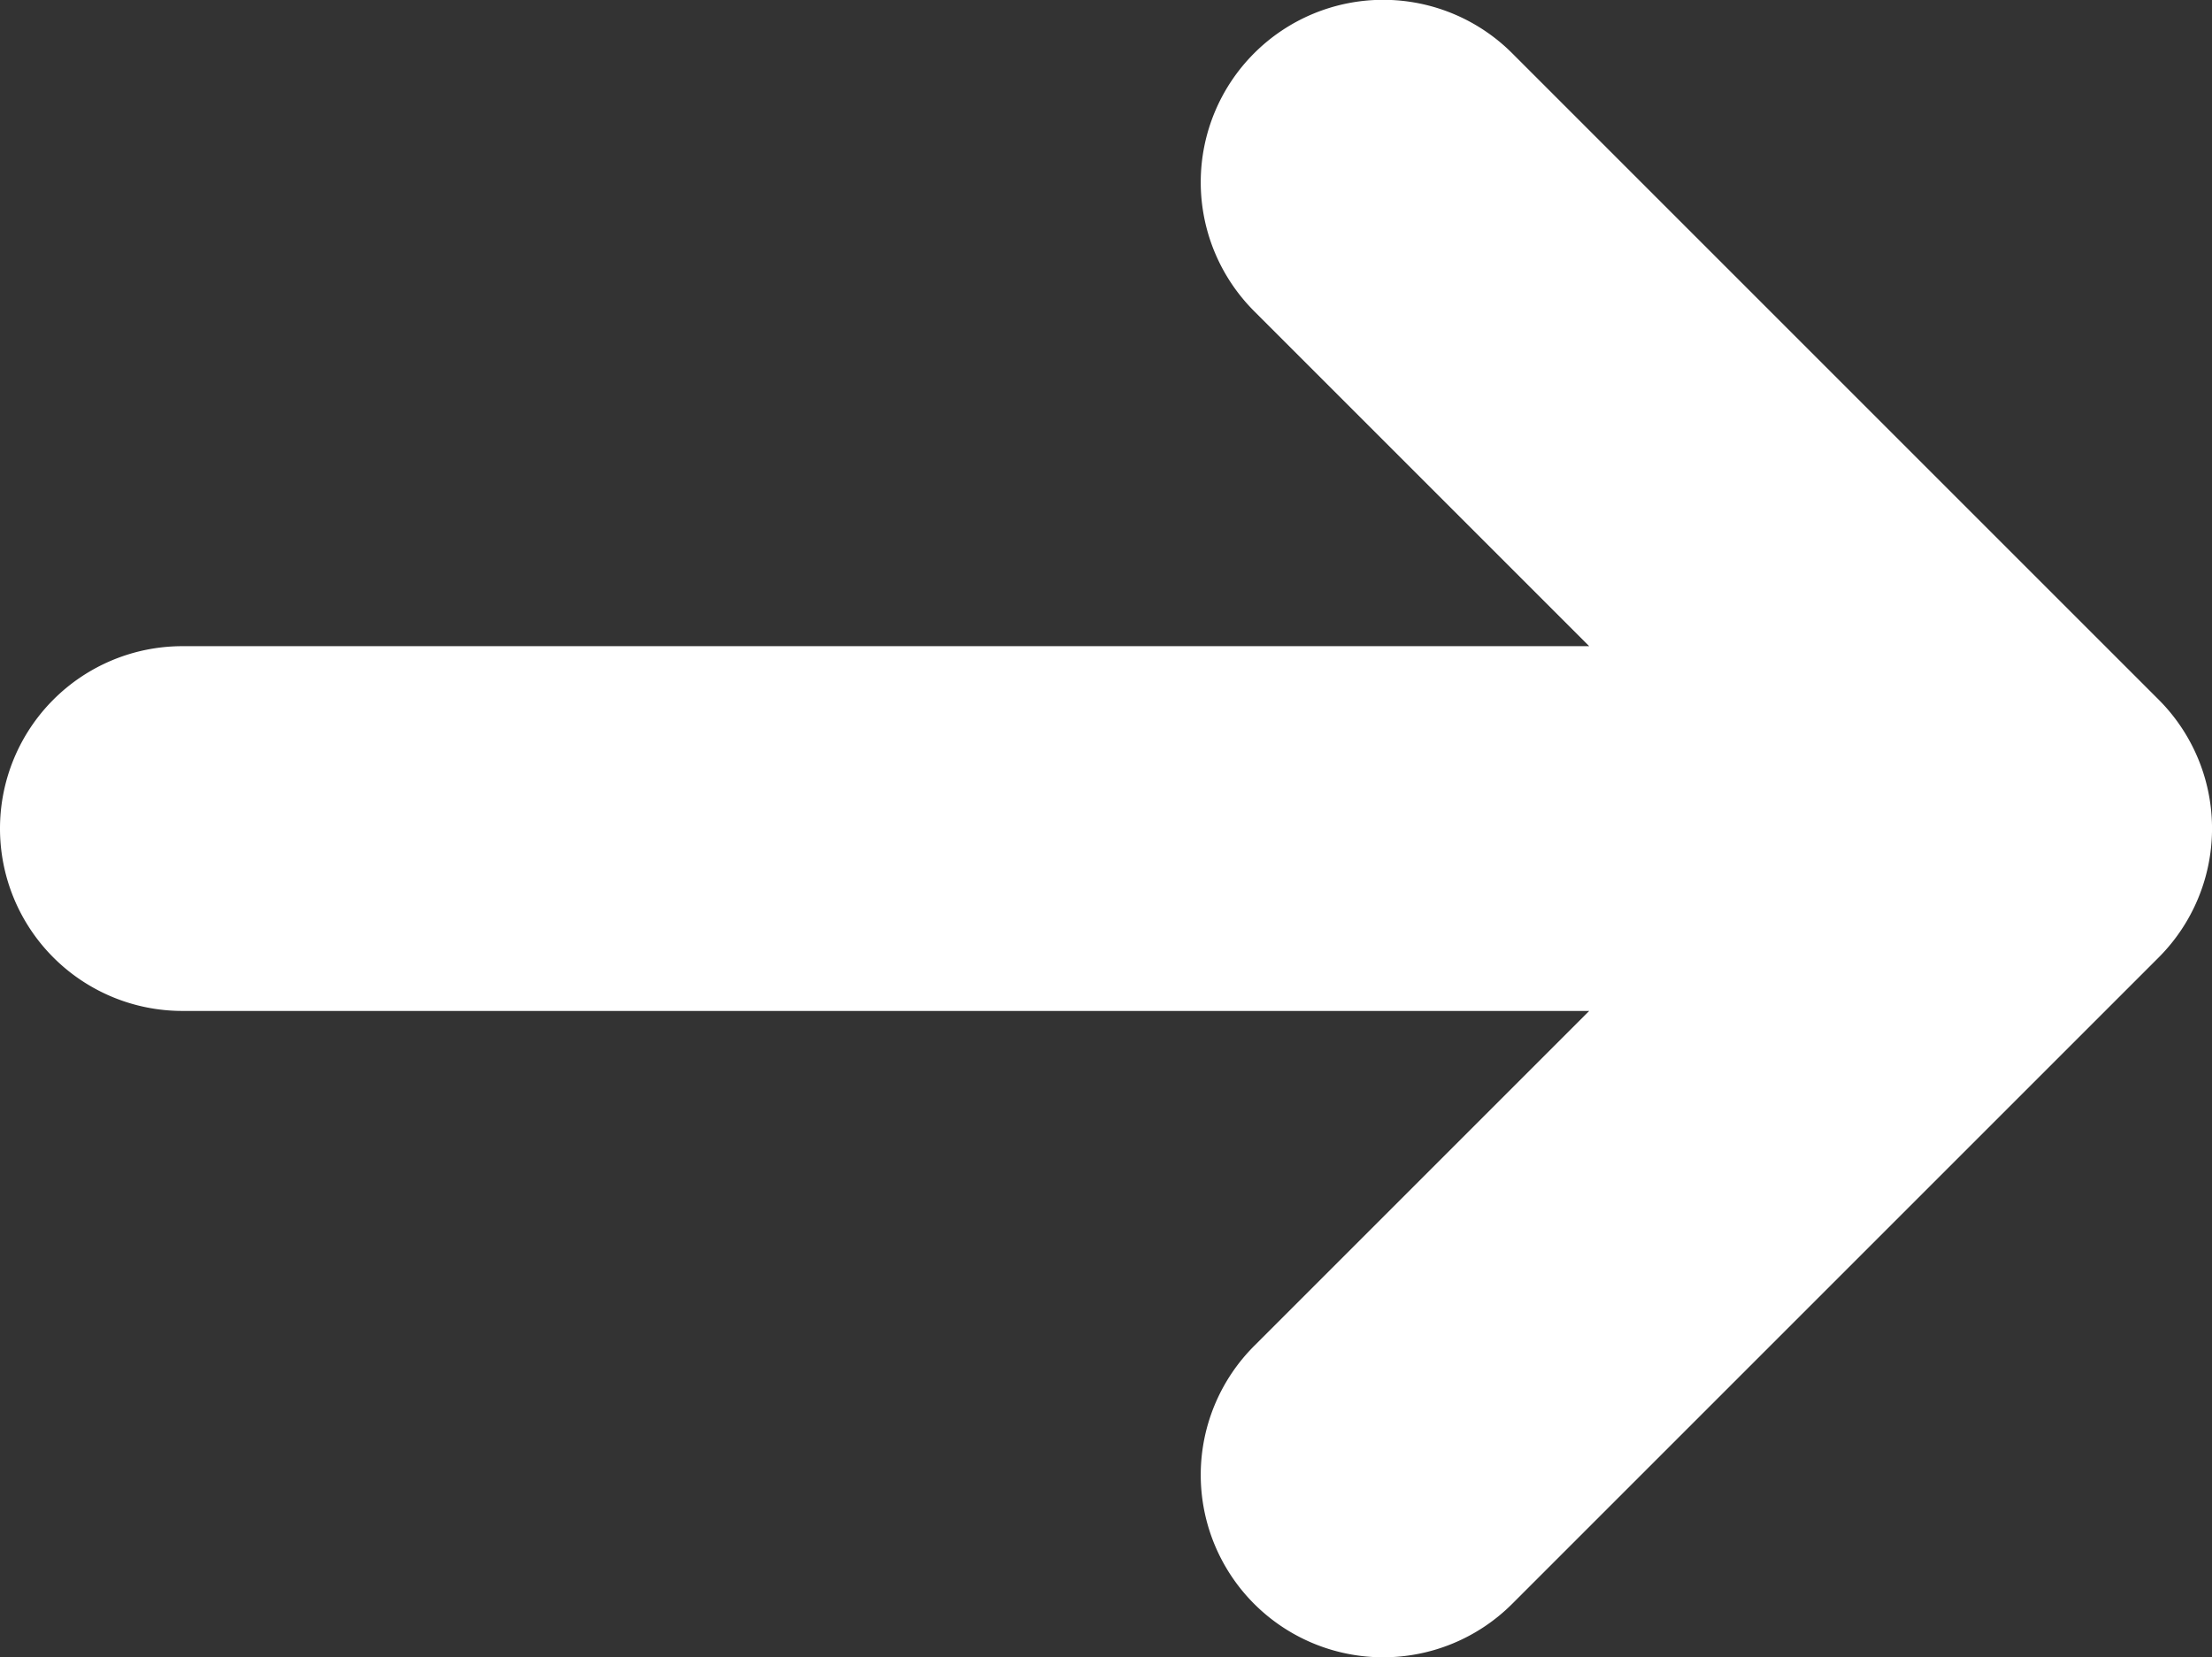 <svg xmlns="http://www.w3.org/2000/svg" width="13.667" height="10.242" viewBox="0 0 13.667 10.242">
  <rect x="0" y="0" width="13.667" height="10.242" fill="#333333" stroke="none"/>
  <path id="download" d="M8.221,13.337a1.127,1.127,0,0,0,1.594,0l3.994-3.994a1.127,1.127,0,1,0-1.594-1.594L10.145,9.819V1.127a1.127,1.127,0,0,0-2.254,0V9.819L5.821,7.749A1.127,1.127,0,0,0,4.227,9.343Z" transform="translate(0 14.138) rotate(-90)" fill="#fff"/>
</svg>

